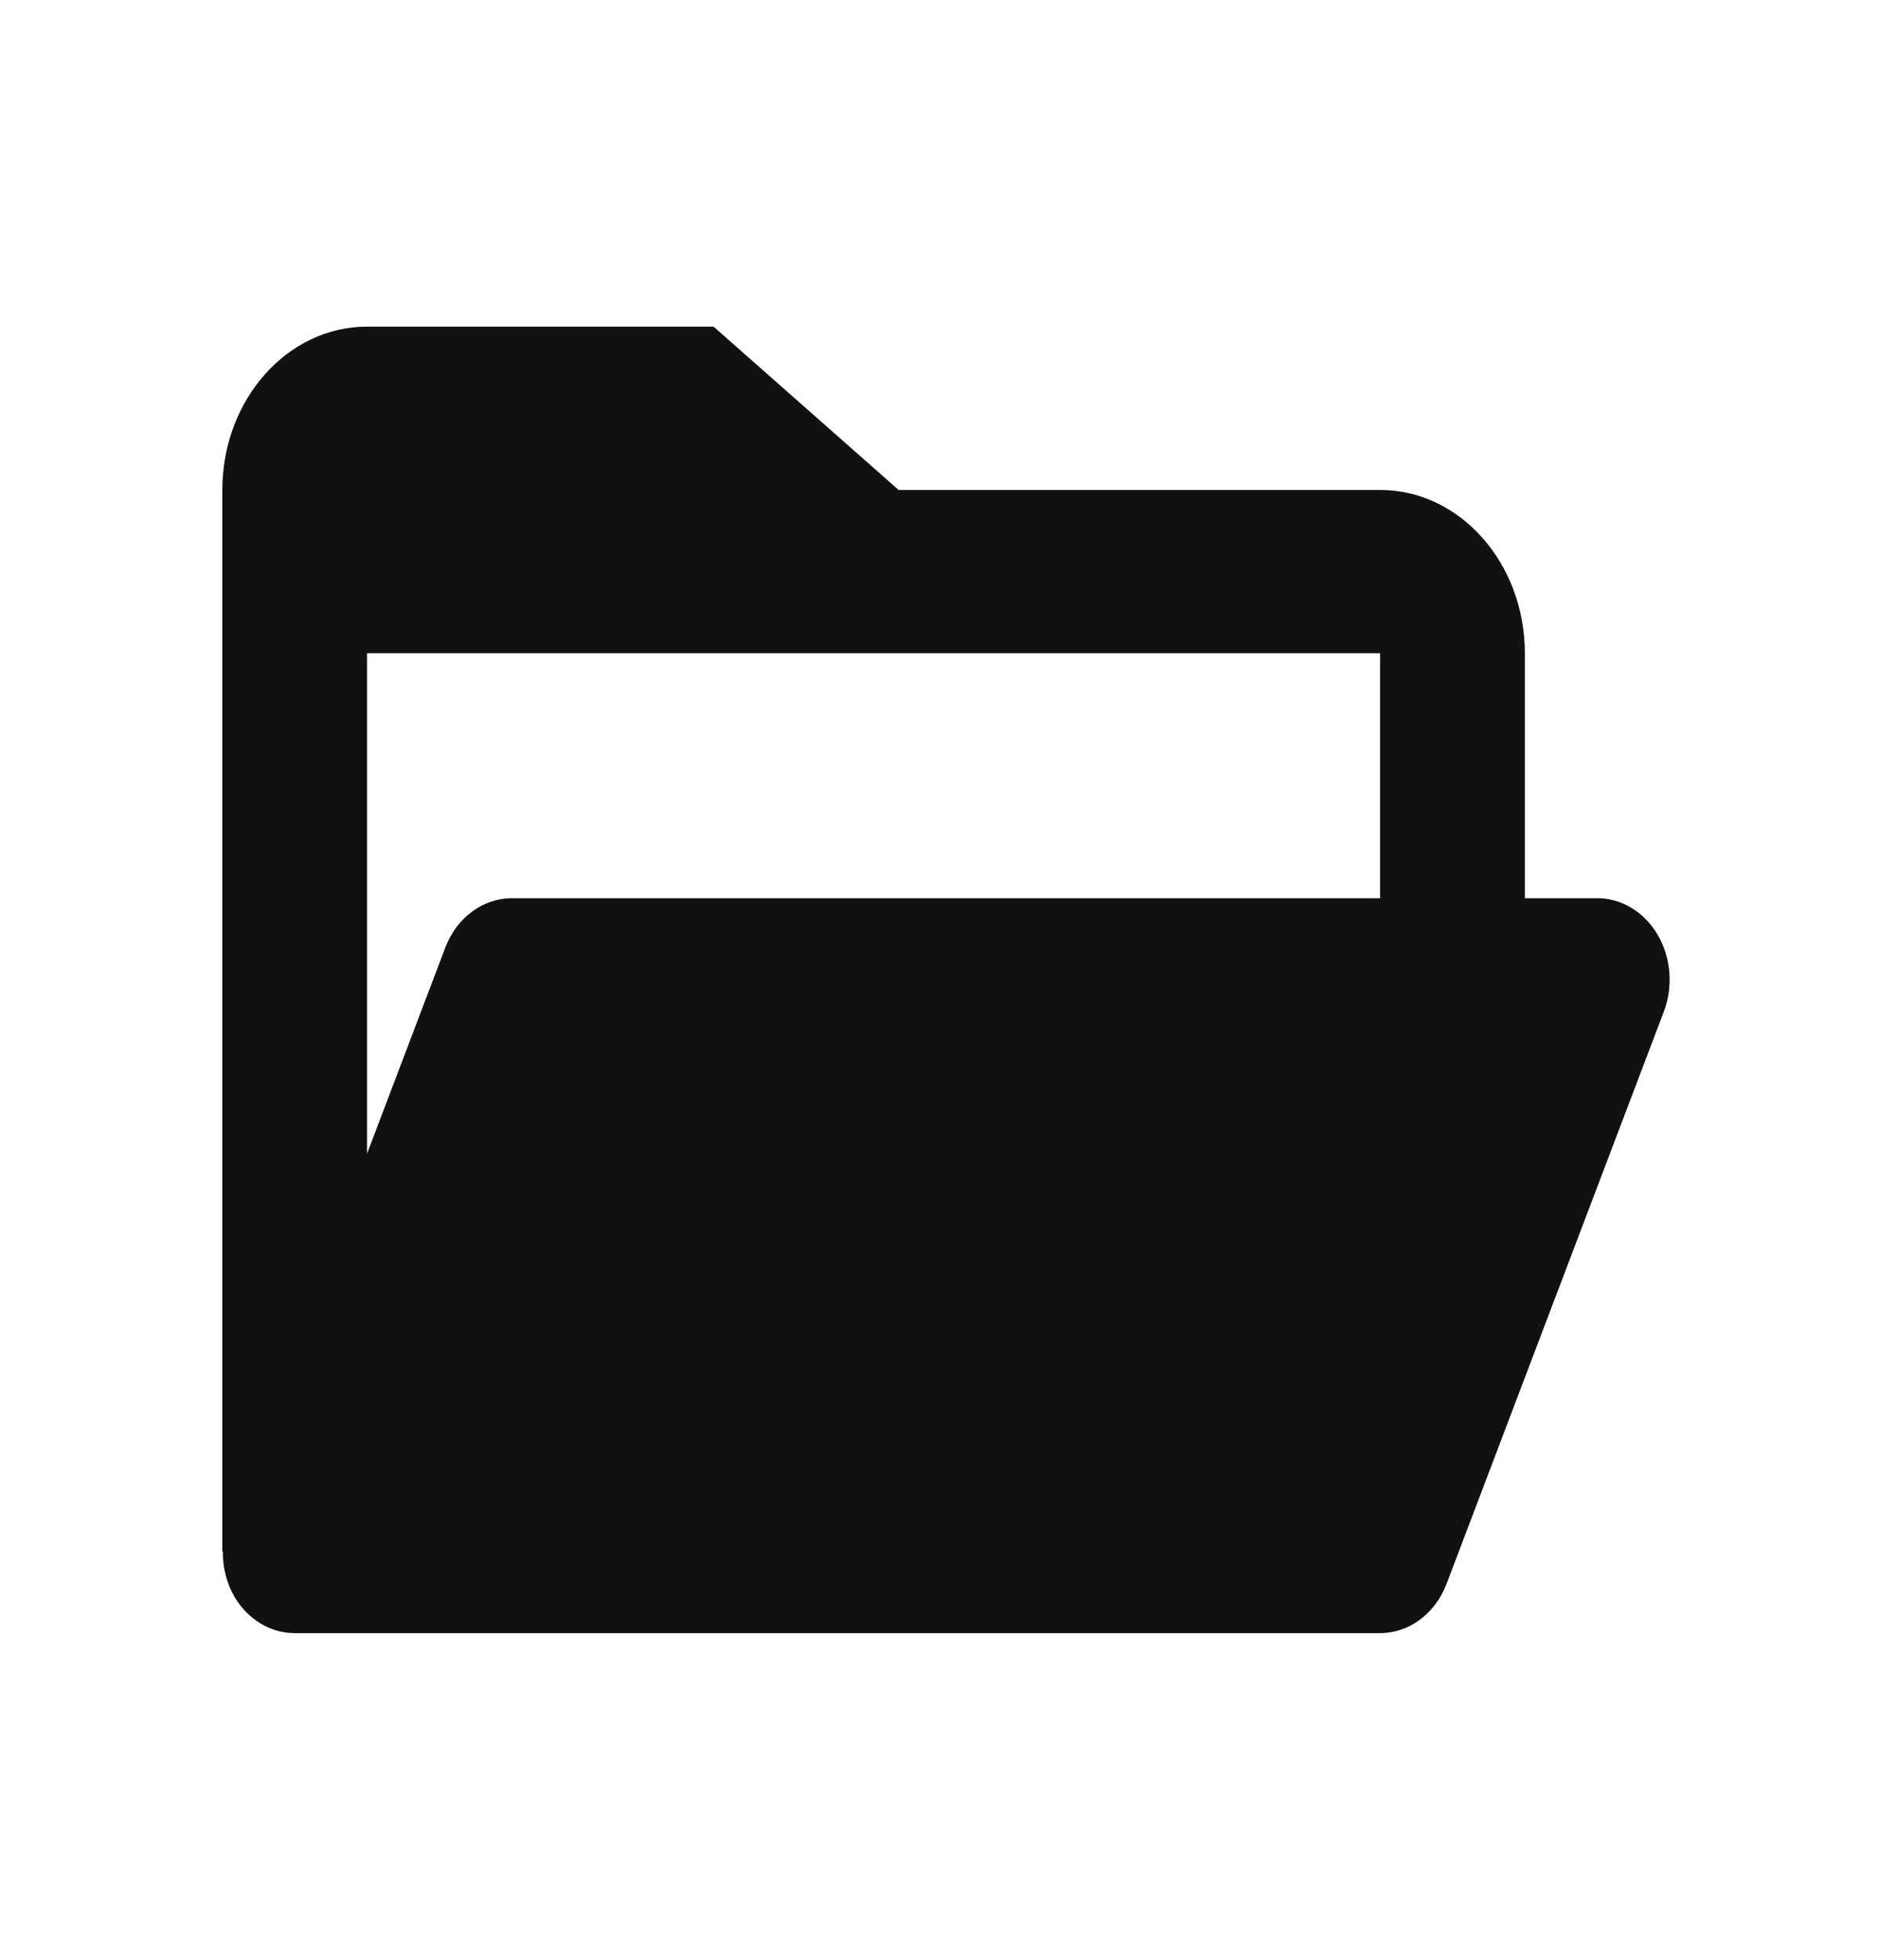 <svg width="23" height="24" viewBox="0 0 23 24" fill="none" xmlns="http://www.w3.org/2000/svg">
<path d="M2.869 19.551C3.034 19.831 3.311 20 3.609 20H16.902C17.257 20 17.578 19.762 17.717 19.394L20.375 12.394C20.434 12.242 20.457 12.076 20.445 11.911C20.432 11.746 20.383 11.587 20.302 11.449C20.221 11.31 20.111 11.197 19.982 11.119C19.852 11.04 19.708 10.999 19.561 11H18.675V8C18.675 6.897 17.88 6 16.902 6H11.005L8.739 4H4.495C3.518 4 2.723 4.897 2.723 6V19H2.729C2.727 19.195 2.776 19.387 2.869 19.551ZM16.902 8V11H6.268C5.913 11 5.592 11.238 5.453 11.606L4.495 14.129V8H16.902Z" fill="#111111"/>
</svg>
